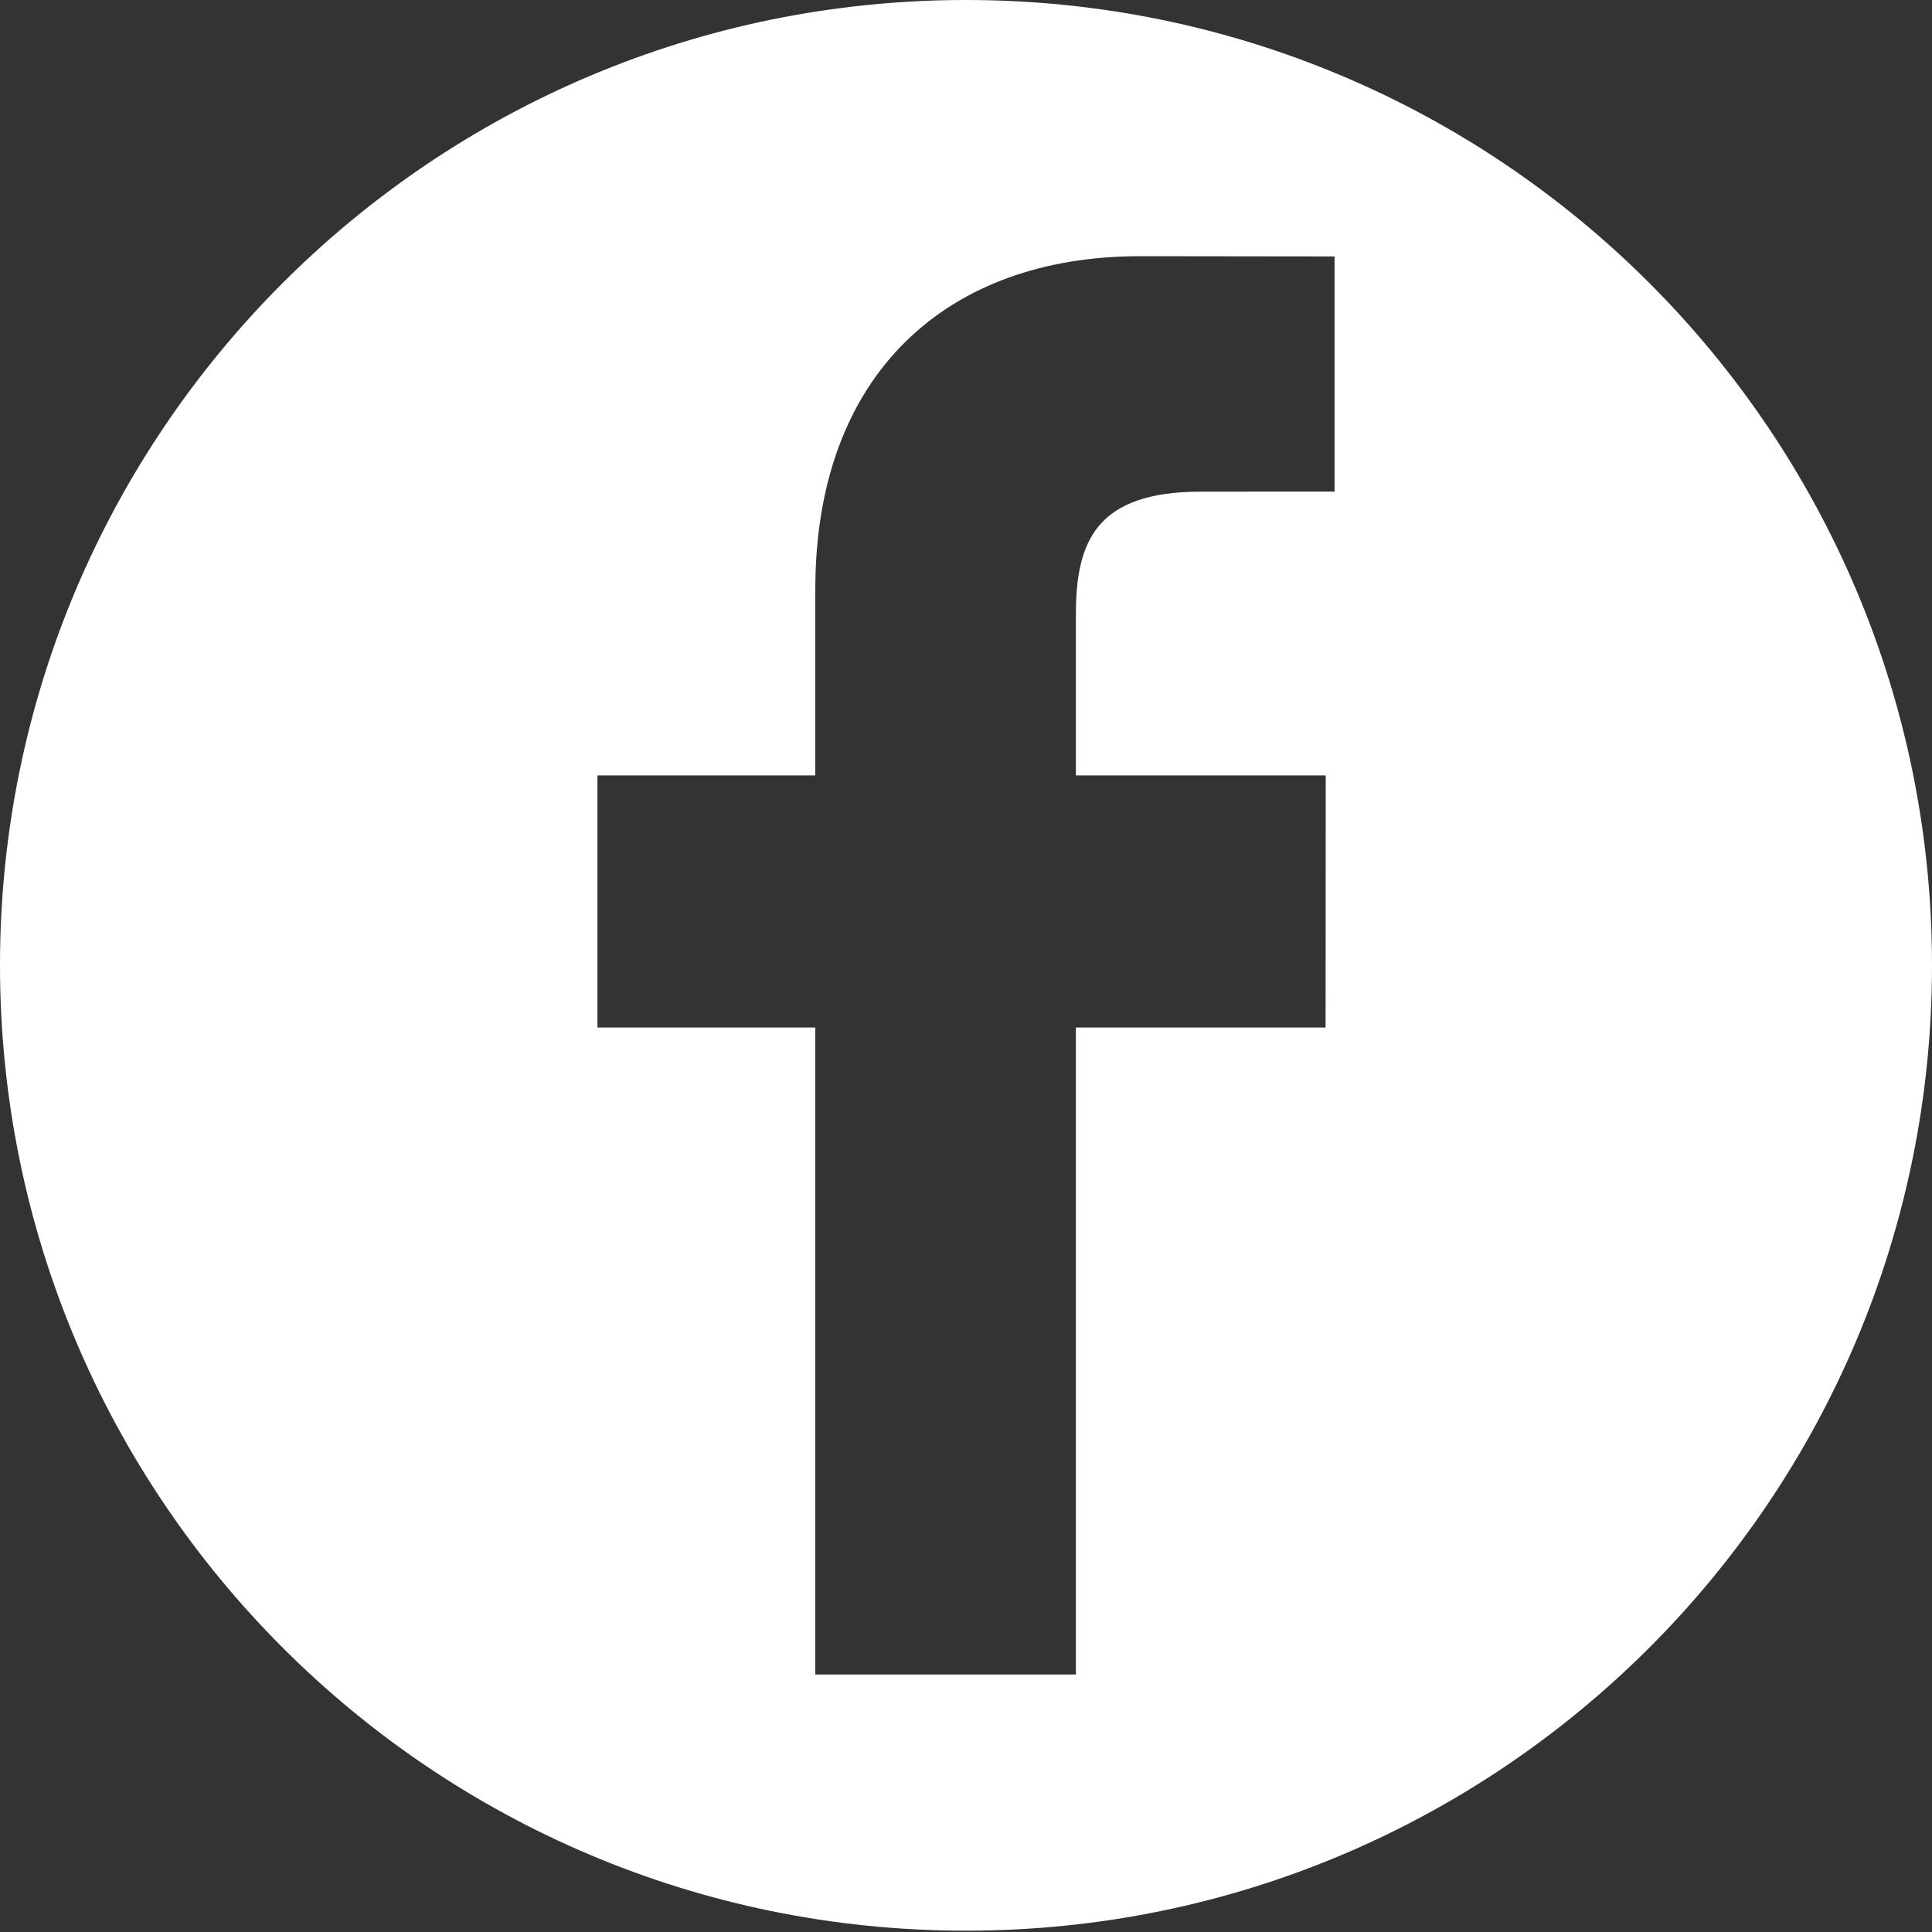 <svg width="25" height="25" viewBox="0 0 25 25" fill="none" xmlns="http://www.w3.org/2000/svg">
<rect x="0" y="0" width="25" height="25" fill="#333333" stroke="none"/>
<path fill-rule="evenodd" clip-rule="evenodd" d="M0 12.491C0 5.593 5.596 0 12.5 0C19.404 0 25 5.593 25 12.491C25 19.39 19.404 24.983 12.5 24.983C5.596 24.983 0 19.39 0 12.491ZM15.54 6.362L17.269 6.361H17.269V3.318L14.75 3.315C12.257 3.315 10.55 4.835 10.55 7.627V10.034H7.731V13.296H10.55V21.668H13.922V13.296H17.153L17.155 10.034H13.922V7.951C13.922 7.006 14.184 6.362 15.54 6.362Z" fill="white"/>
</svg>
